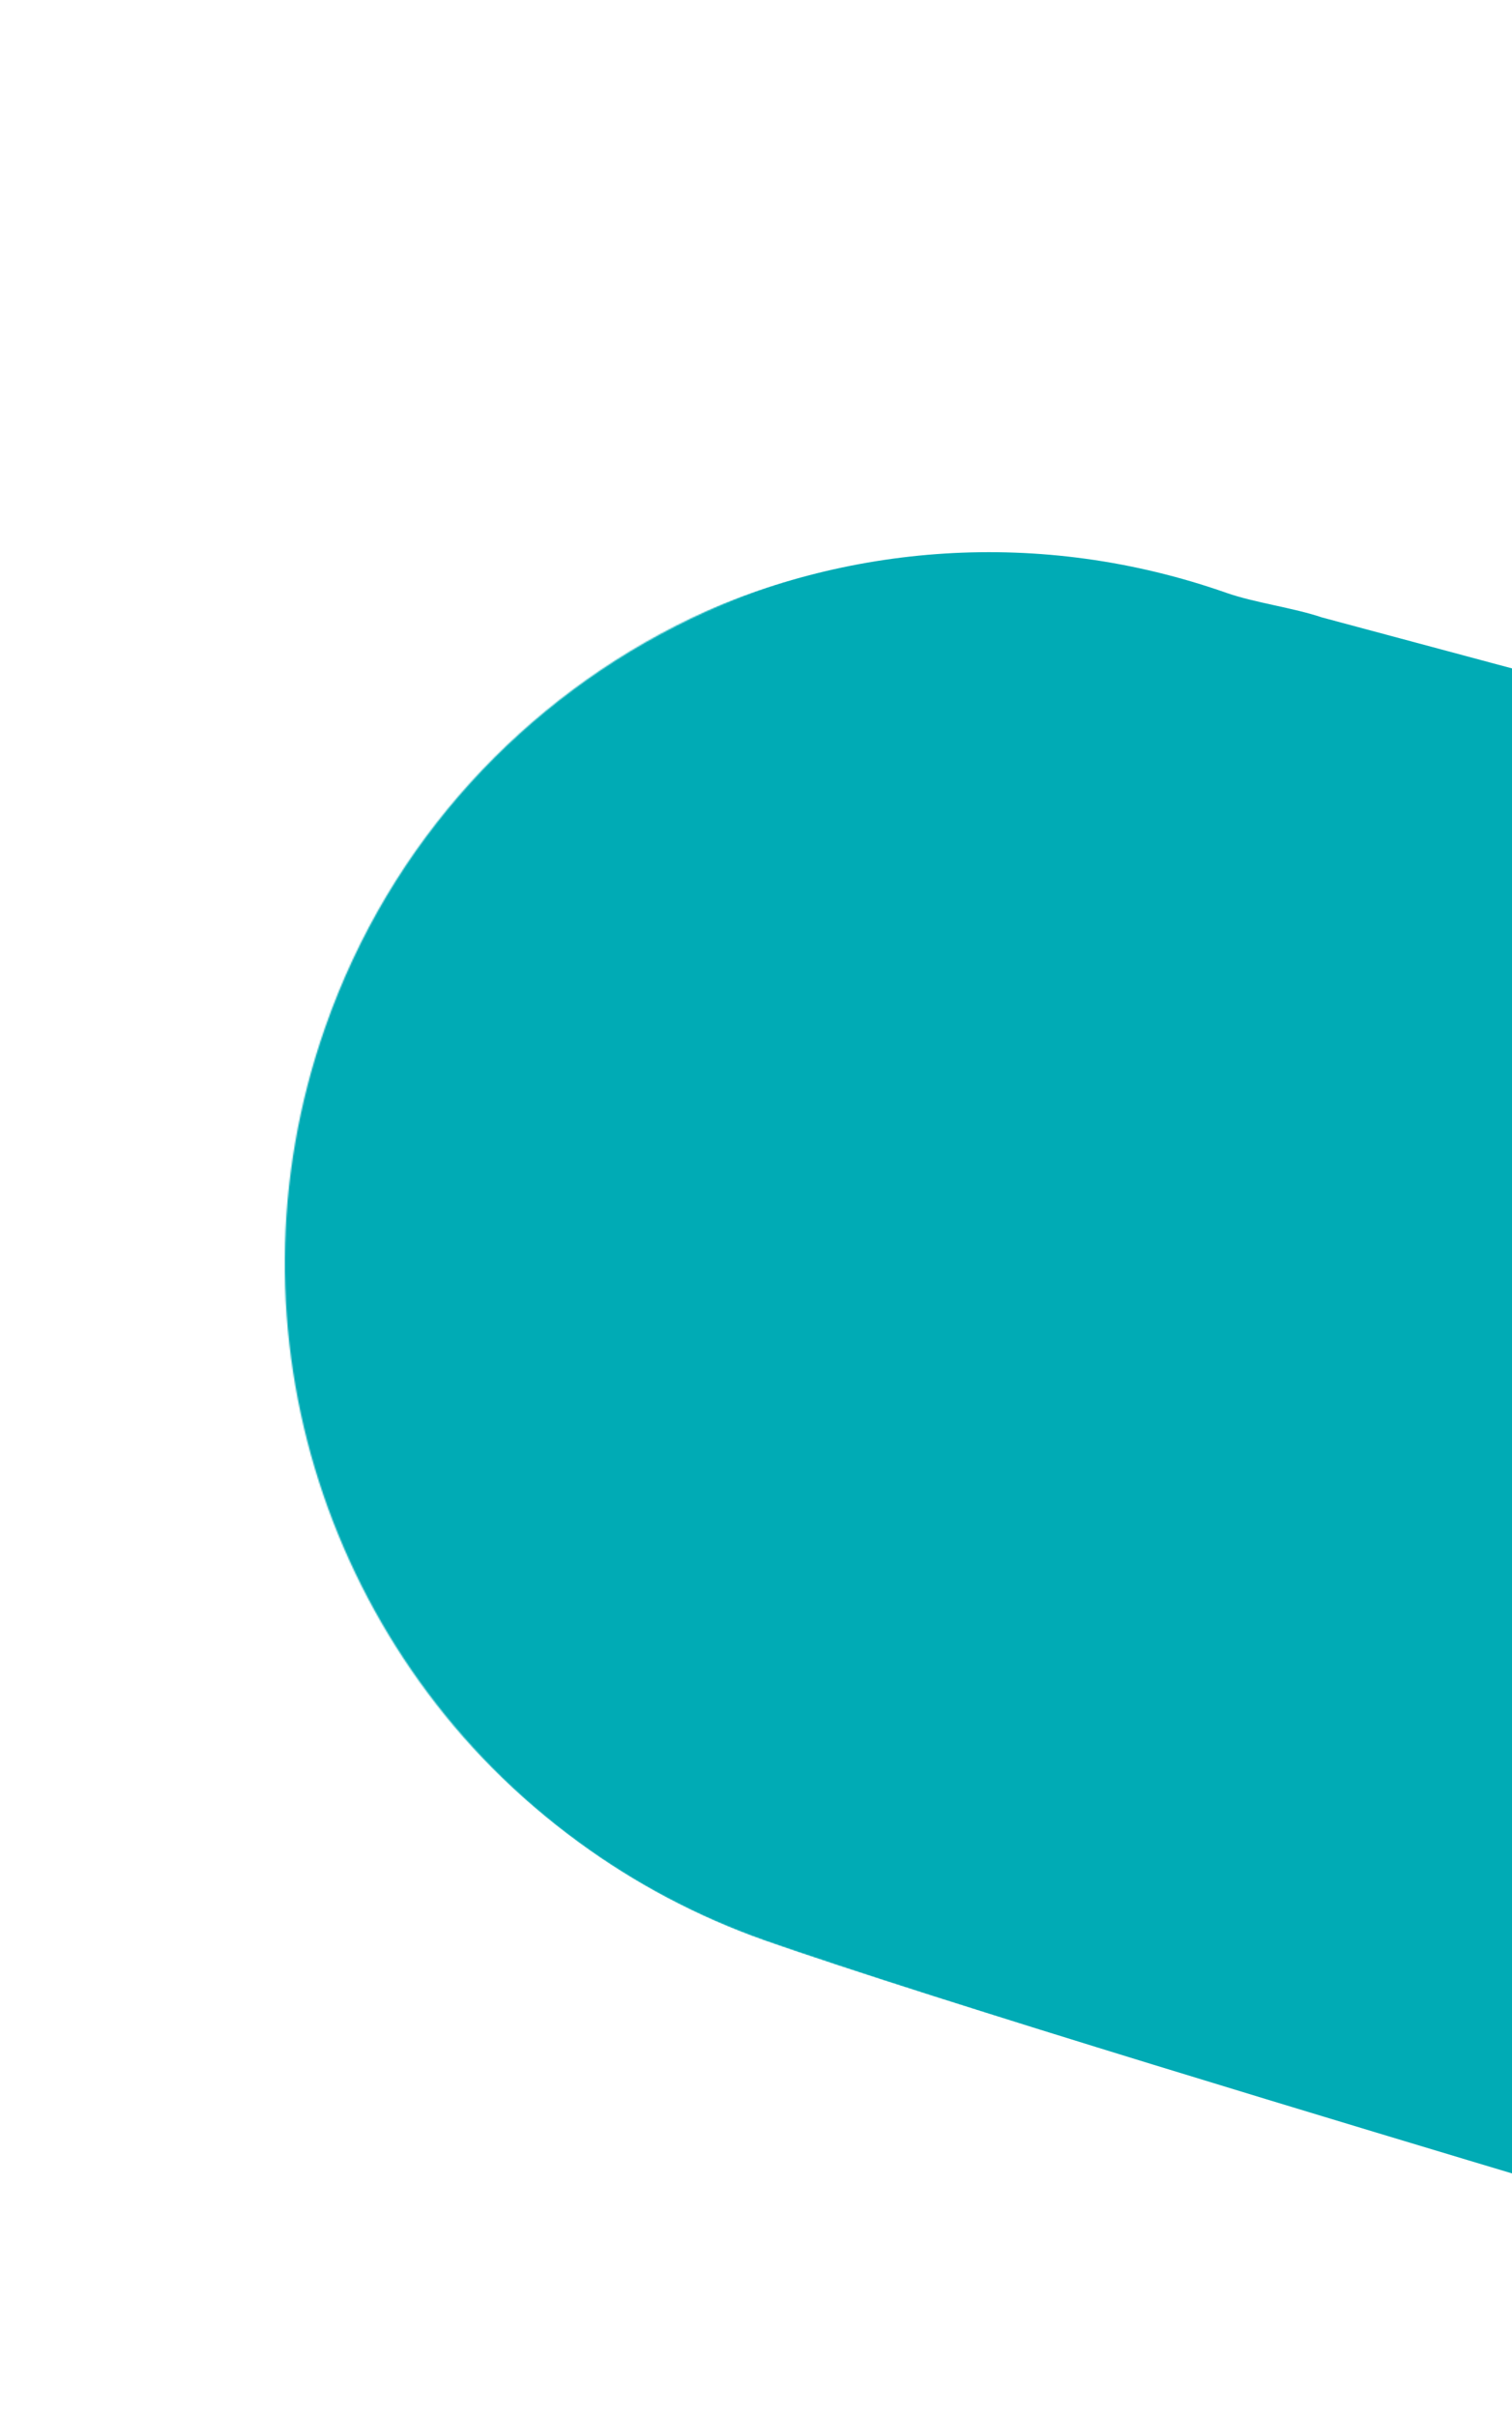 <svg width="1120" height="1790" viewBox="0 0 1120 1790" fill="none" xmlns="http://www.w3.org/2000/svg">
<mask id="mask0" mask-type="alpha" maskUnits="userSpaceOnUse" x="210" y="405" width="1416" height="1212">
<path fill-rule="evenodd" clip-rule="evenodd" d="M1014.48 458.978C993.803 451.954 937.88 443.156 917.29 435.955C640.585 338.603 337.698 484.147 240.874 760.939C161.638 987.153 245.174 1230.64 428.714 1364.69C469.733 1394.72 515.837 1419.43 566.107 1437.23C690.42 1480.82 1009.3 1579.02 1136 1617L1625.57 626.827L1014.48 458.978Z" fill="white"/>
</mask>
<g mask="url(#mask0)">
<path fill-rule="evenodd" clip-rule="evenodd" d="M979.156 457.288C958.481 450.264 929.331 446.407 908.742 439.207C632.036 341.854 329.15 487.399 232.325 764.19C153.09 990.404 245.174 1230.64 428.714 1364.69C469.733 1394.72 515.837 1419.43 566.107 1437.23C690.421 1480.82 1017.3 1579.02 1144 1617L1623.21 630.055L979.156 457.288Z" fill="#00ABB5"/>
</g>
</svg>
